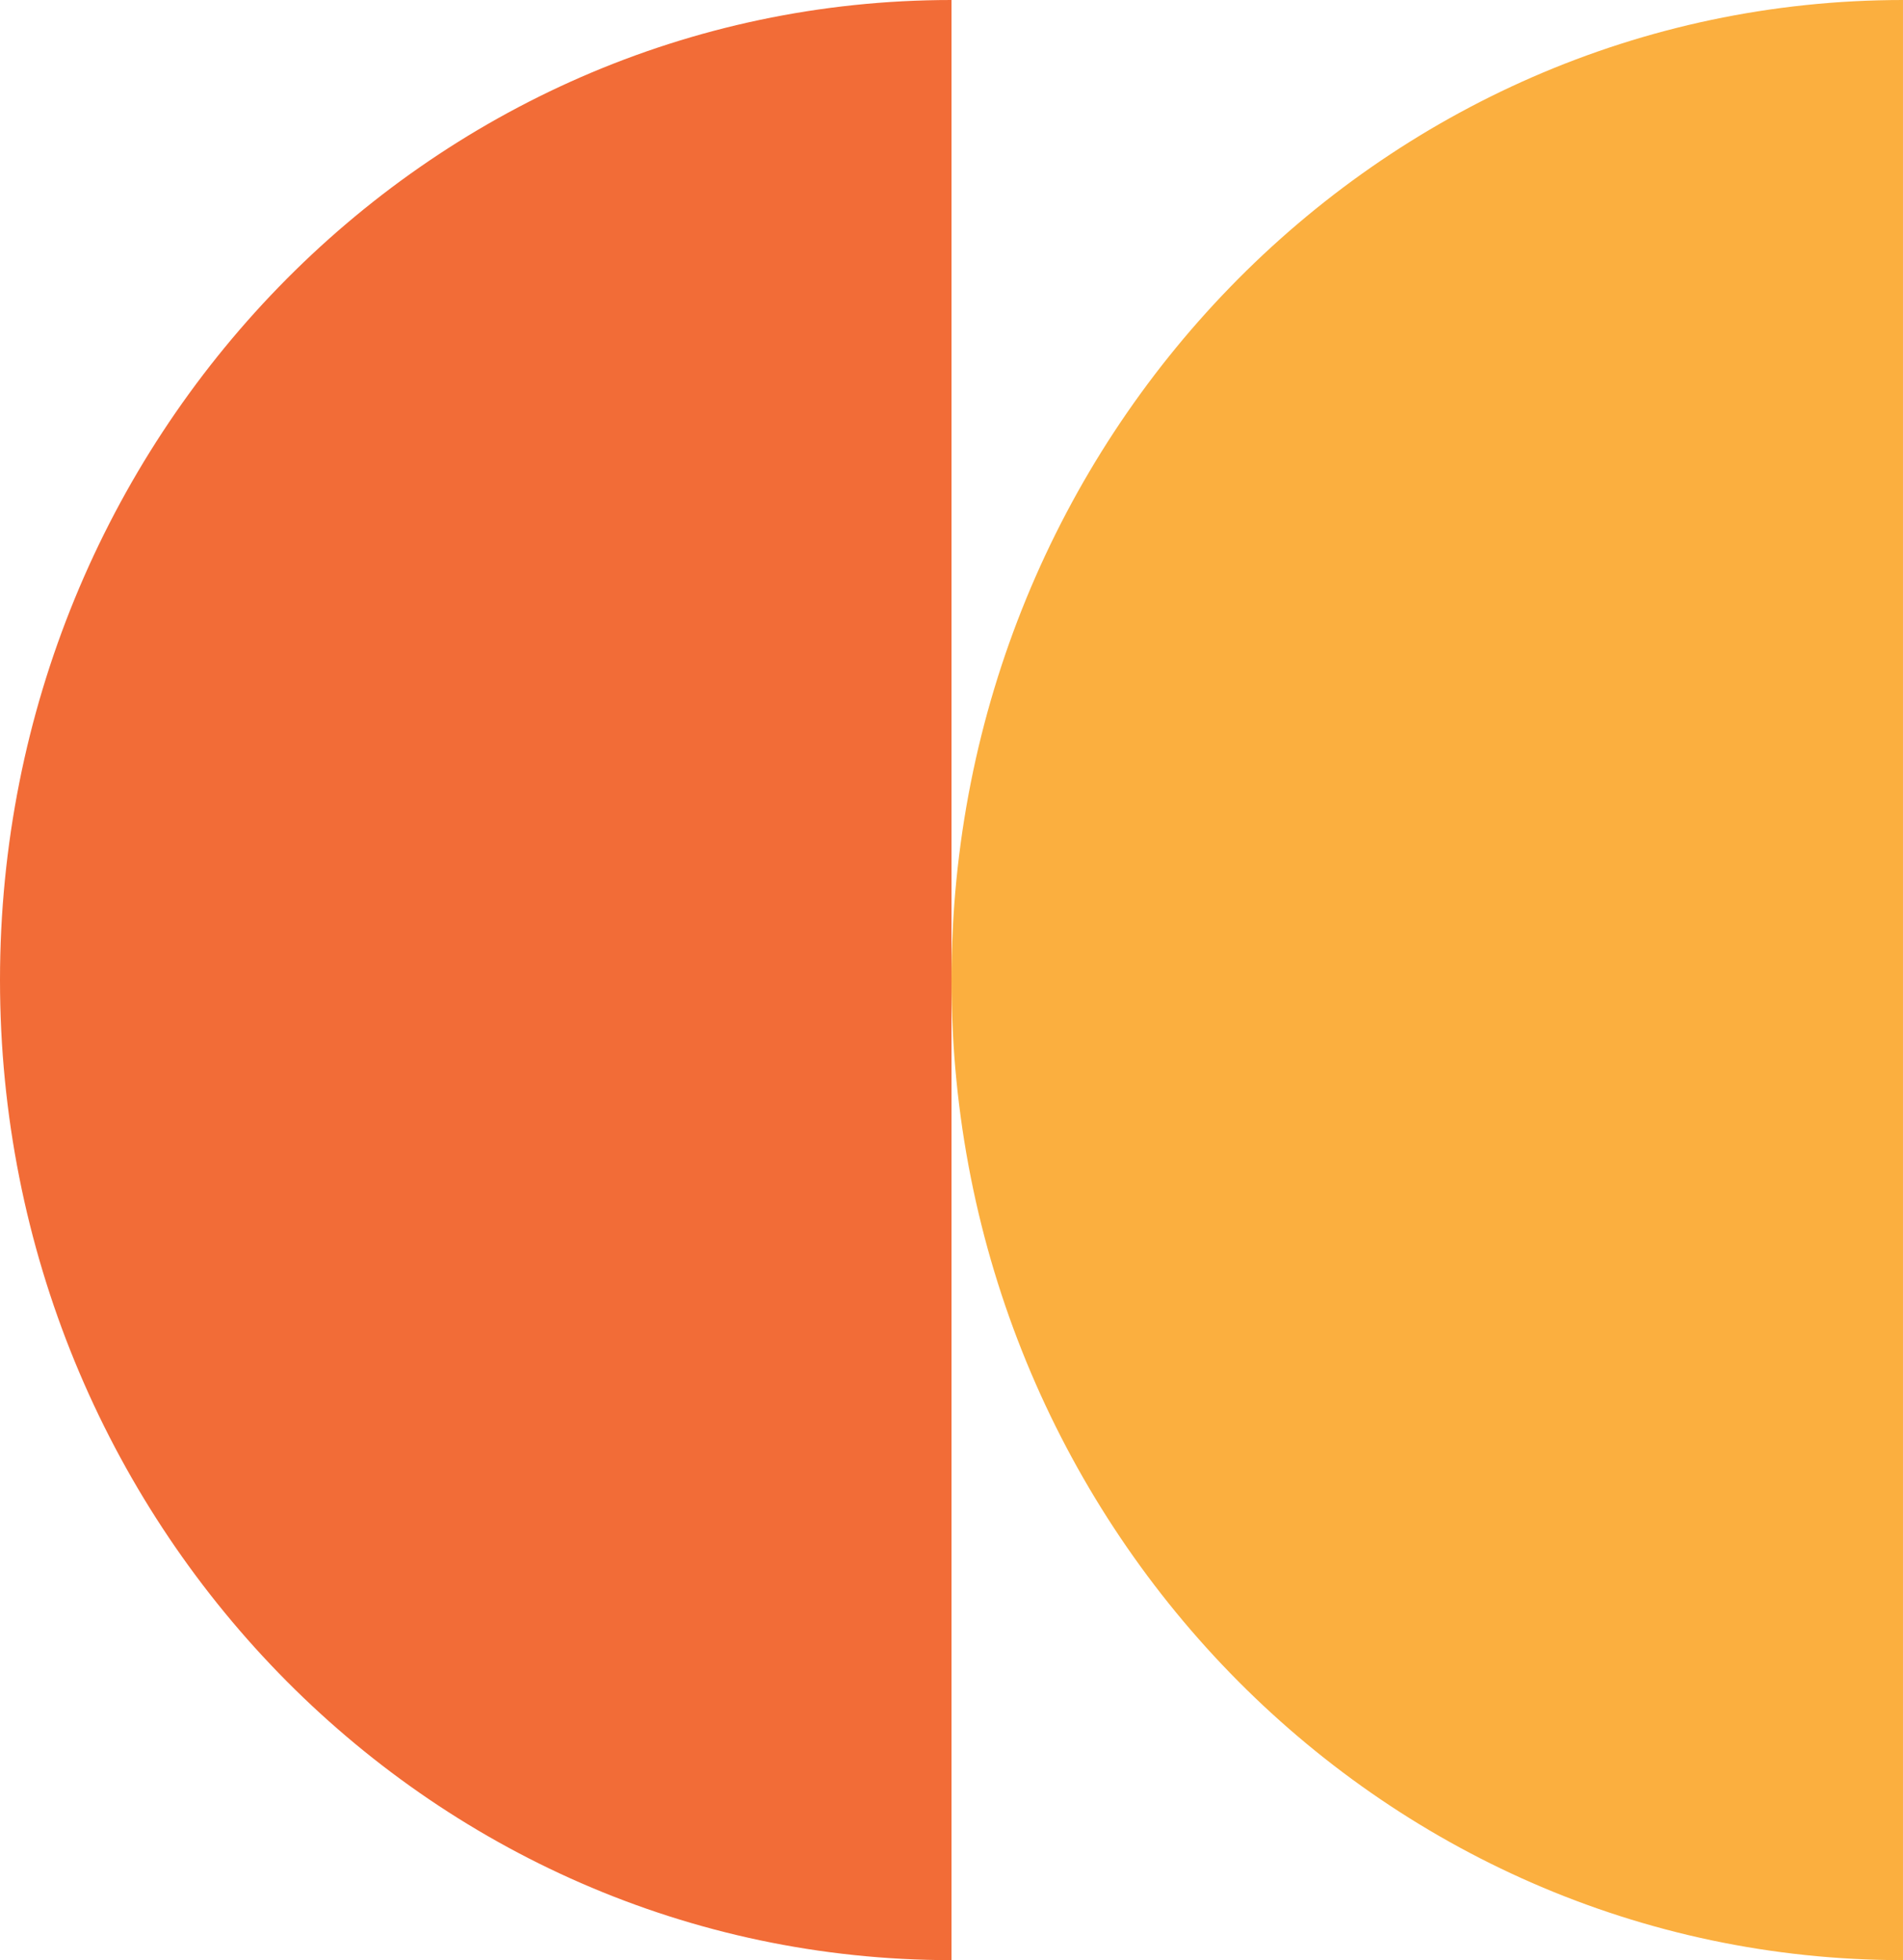 <svg xmlns="http://www.w3.org/2000/svg" width="181.273" height="186.726" viewBox="0 0 181.273 186.726"><g id="Group_128" data-name="Group 128" transform="translate(-233 -6975.809)"><path id="Path_62" data-name="Path 62" d="M90.636,186.726C40.579,186.726,0,144.926,0,93.363S40.579,0,90.636,0Z" transform="translate(233 6975.809)" fill="#f26c37"></path><path id="Path_63" data-name="Path 63" d="M90.636,186.726C40.579,186.726,0,144.926,0,93.363S40.579,0,90.636,0Z" transform="translate(323.636 6975.809)" fill="#fbaf3f"></path></g></svg>